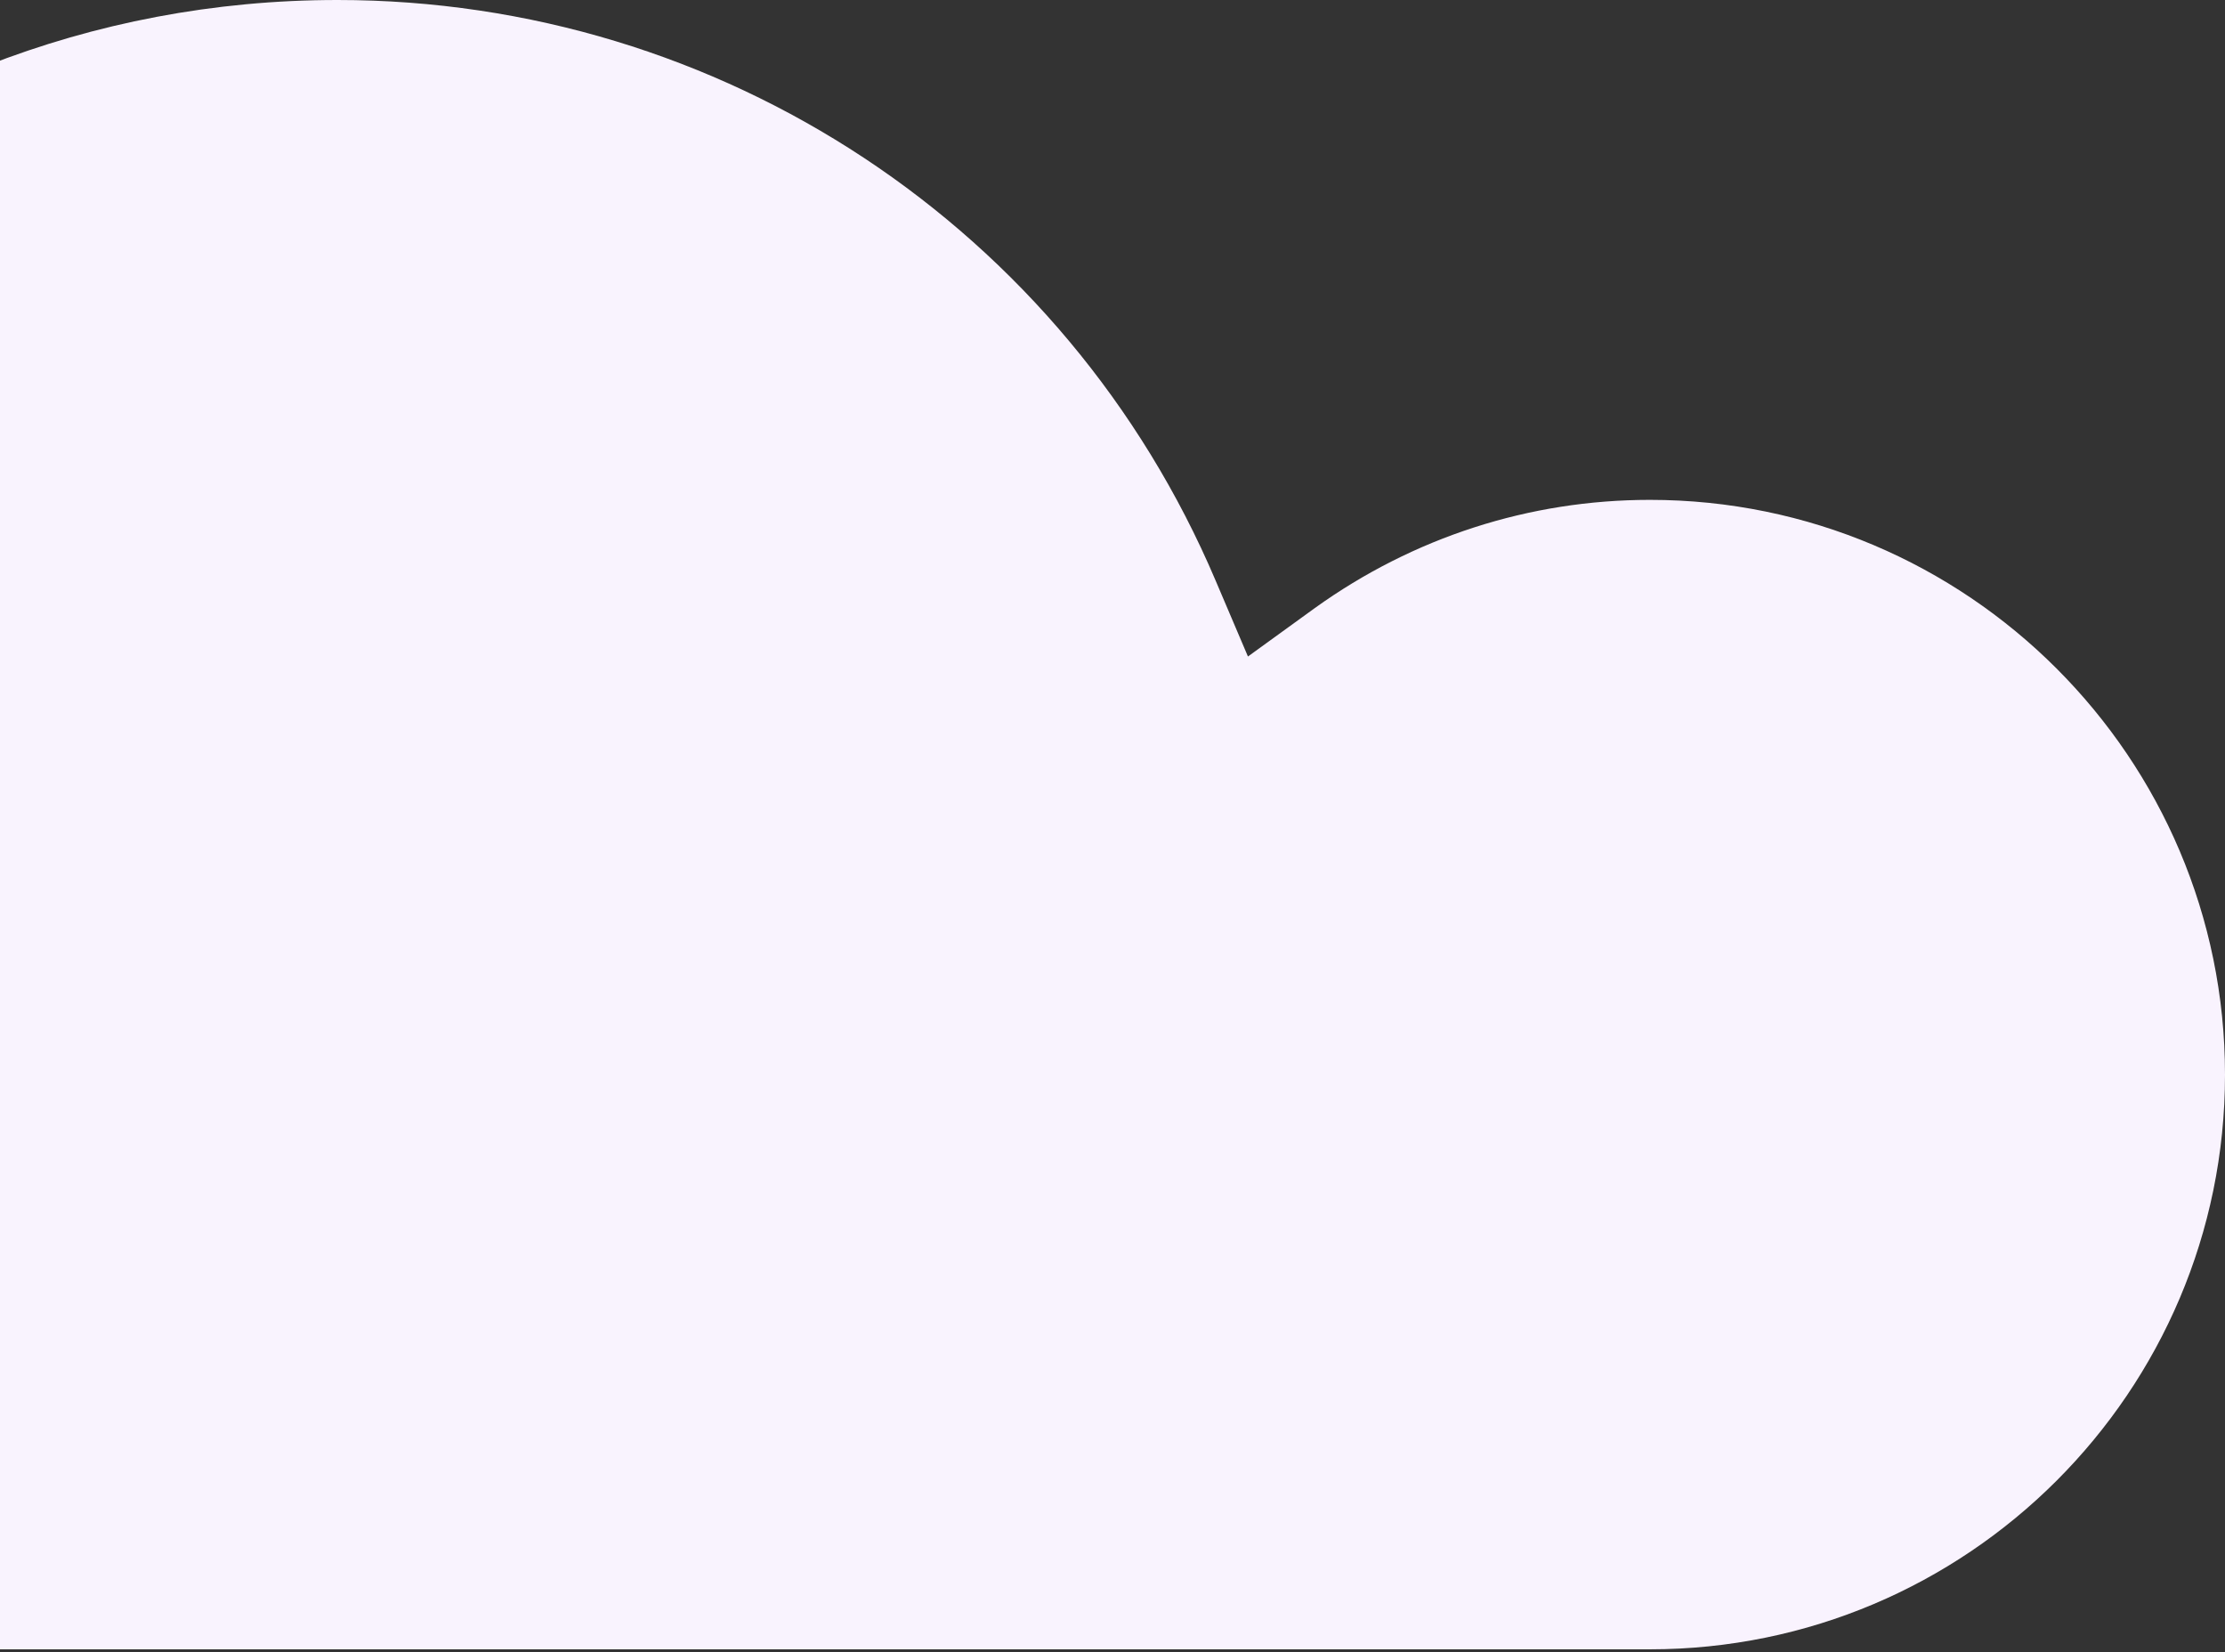 <svg width="66" height="49" viewBox="0 0 66 49" fill="none" xmlns="http://www.w3.org/2000/svg">
<rect x="0" y="0" width="66" height="49" fill="#333333" stroke="none"/>
<path fill-rule="evenodd" clip-rule="evenodd" d="M-32.298 48.919C-39.855 48.919 -46 42.778 -46 35.229C-46 27.69 -39.855 21.548 -32.298 21.548C-28.135 21.548 -24.245 23.416 -21.63 26.676L-18.603 30.464L-18.15 25.642C-16.793 11.017 -4.685 0 10.01 0C21.384 0 31.612 6.755 36.06 17.223L37.018 19.472L39.006 18.032C41.927 15.936 45.367 14.826 48.941 14.826C58.35 14.826 66 22.468 66 31.877C66 41.277 58.35 48.919 48.941 48.919H-32.298Z" fill="#F9F3FE"/>
</svg>
